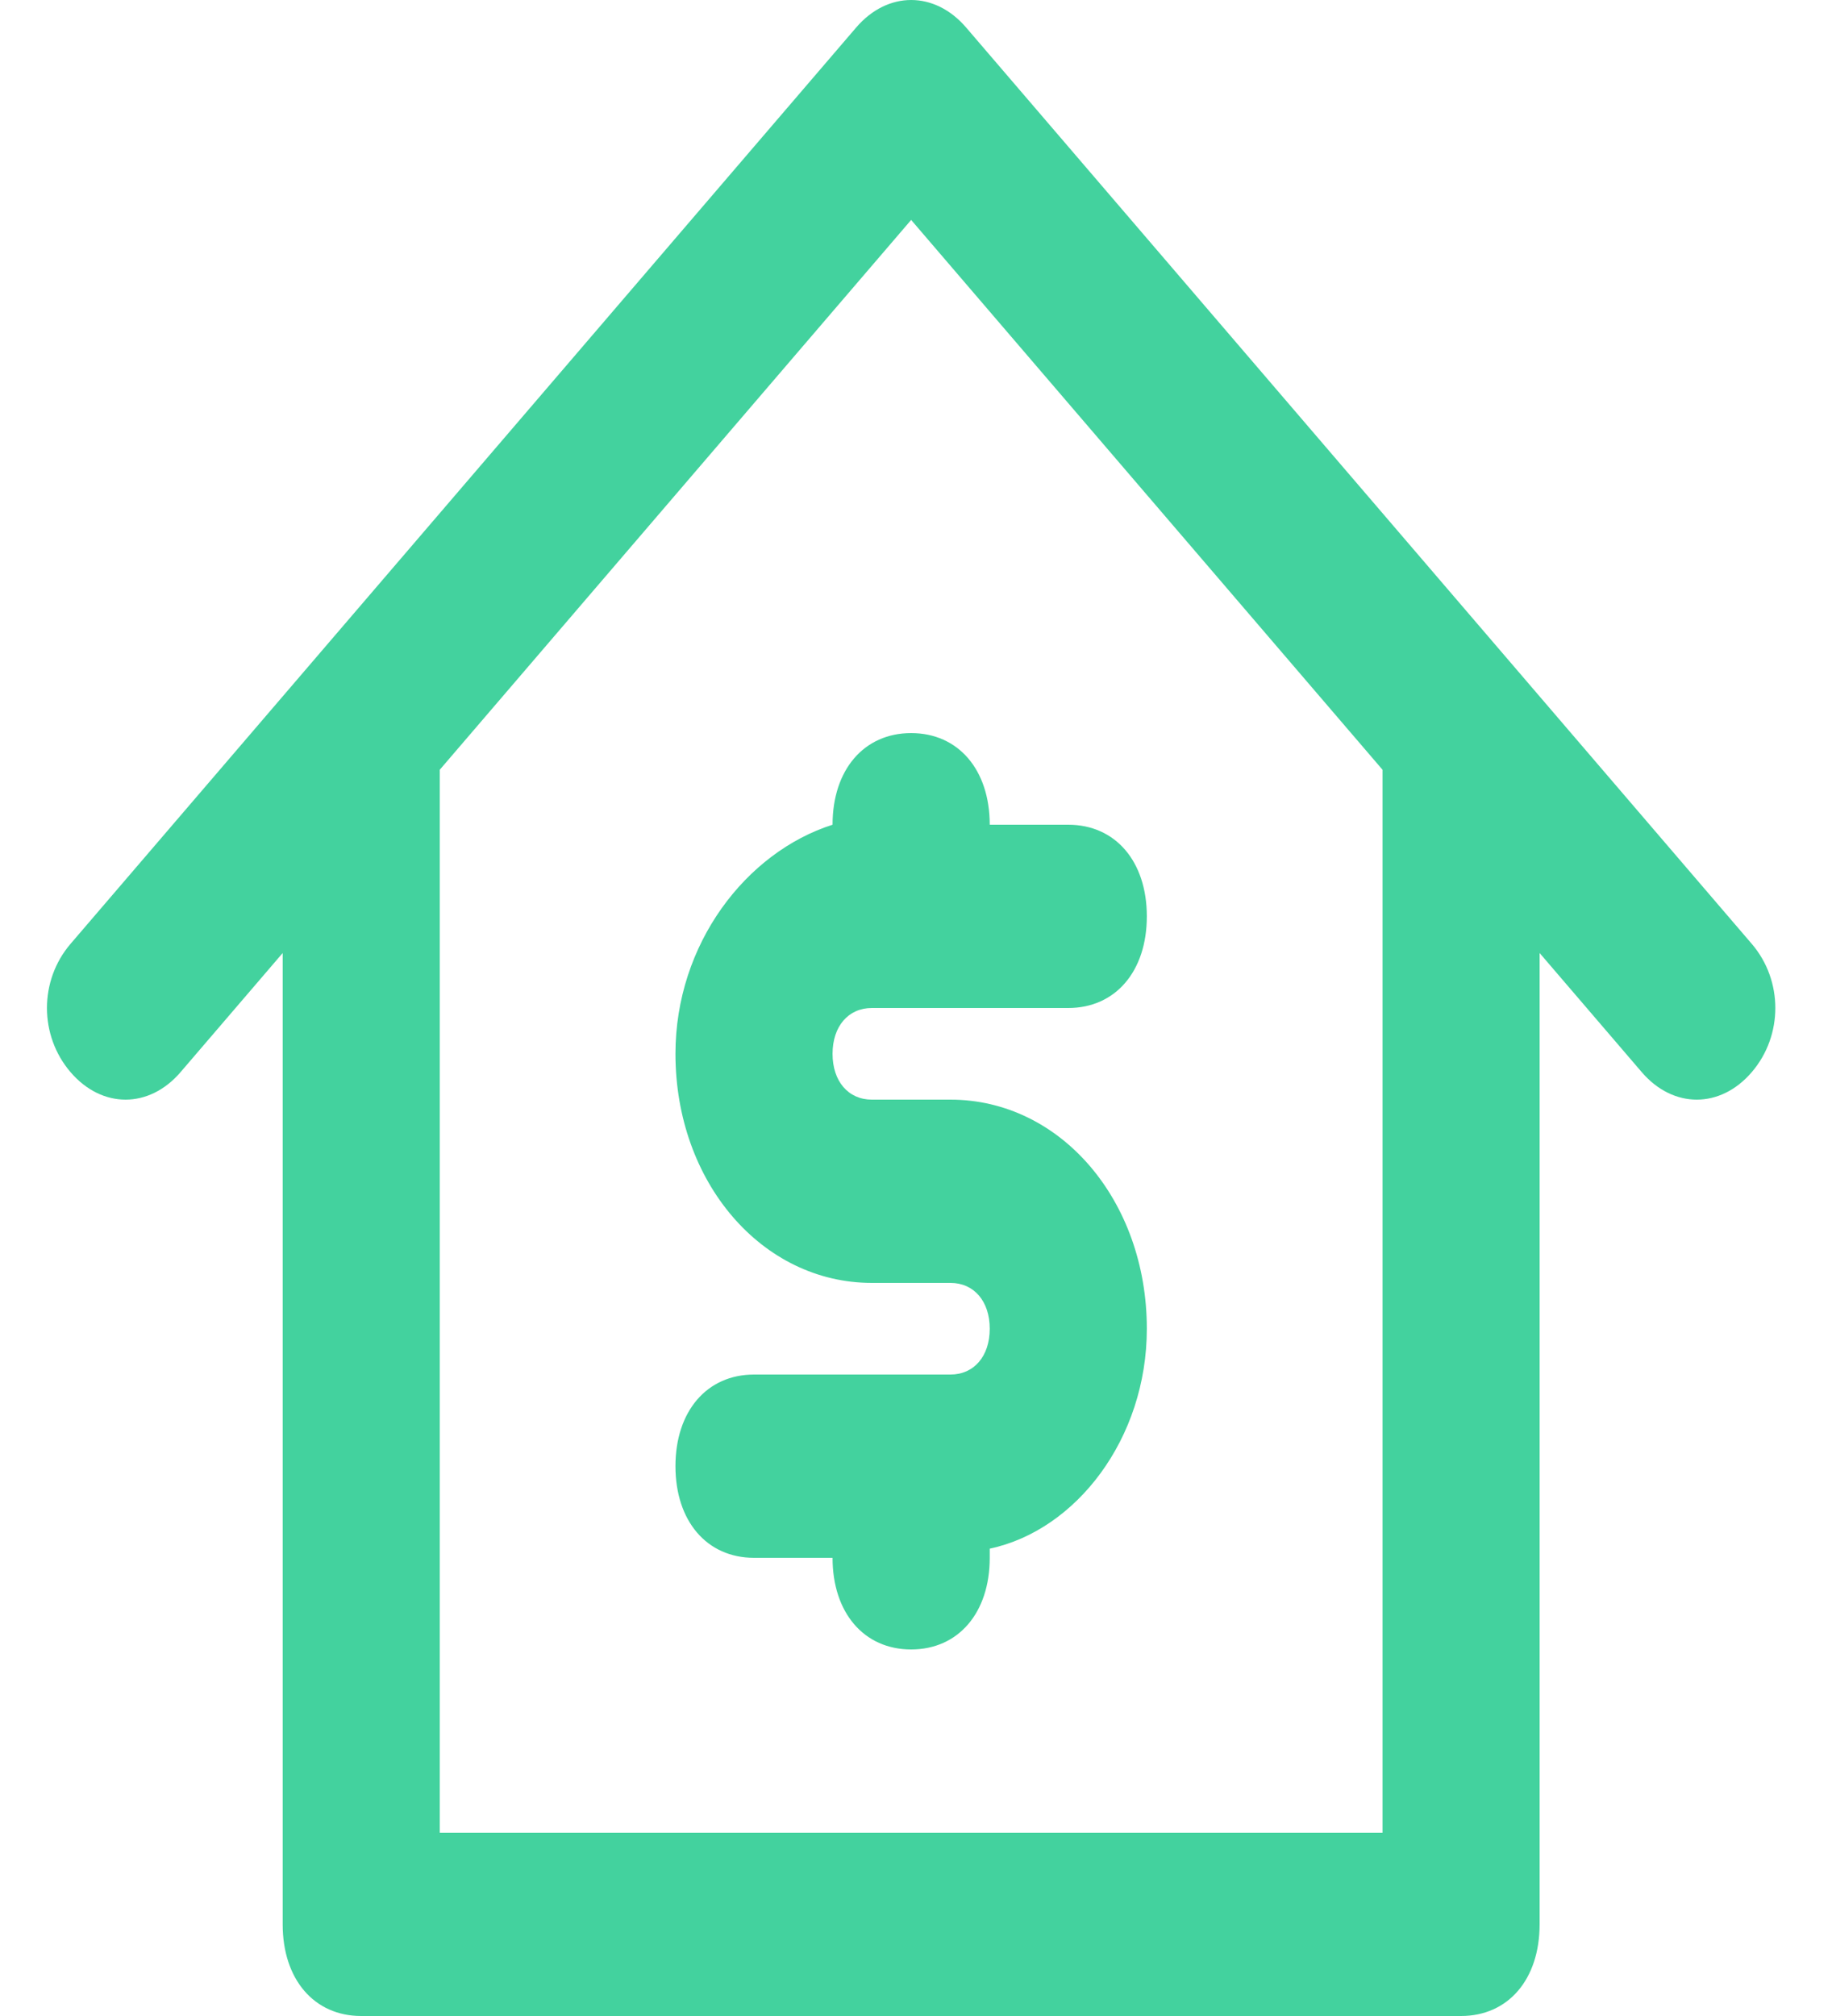 <svg width="20" height="22" viewBox="0 0 20 22" fill="none" xmlns="http://www.w3.org/2000/svg">
<path d="M19.124 10.3C17.151 8 12.691 2.8 10.547 0.3C10.204 -0.1 9.69 -0.1 9.347 0.3C7.203 2.8 2.743 8 0.77 10.3C0.427 10.7 0.427 11.3 0.77 11.7C1.113 12.1 1.628 12.1 1.971 11.7L3.086 10.4V21C3.086 21.6 3.429 22 3.943 22H15.95C16.465 22 16.808 21.6 16.808 21V10.4L17.923 11.7C18.266 12.1 18.781 12.1 19.124 11.7C19.467 11.3 19.467 10.7 19.124 10.3ZM15.093 20H4.801V8.4L9.947 2.4L15.093 8.4V20Z" fill="#43D29E"/>
<path d="M9.089 9C8.146 9.3 7.374 10.3 7.374 11.5C7.374 12.9 8.318 14 9.518 14H10.376C10.633 14 10.805 14.2 10.805 14.5C10.805 14.8 10.633 15 10.376 15H8.232C7.717 15 7.374 15.4 7.374 16C7.374 16.6 7.717 17 8.232 17H9.089C9.089 17.6 9.432 18 9.947 18C10.462 18 10.805 17.6 10.805 17V16.9C11.748 16.7 12.52 15.7 12.52 14.5C12.52 13.1 11.577 12 10.376 12H9.518C9.261 12 9.089 11.8 9.089 11.5C9.089 11.2 9.261 11 9.518 11H11.662C12.177 11 12.52 10.6 12.52 10C12.52 9.4 12.177 9 11.662 9H10.805C10.805 8.4 10.462 8 9.947 8C9.432 8 9.089 8.4 9.089 9Z" fill="#43D29E"/>
</svg>
